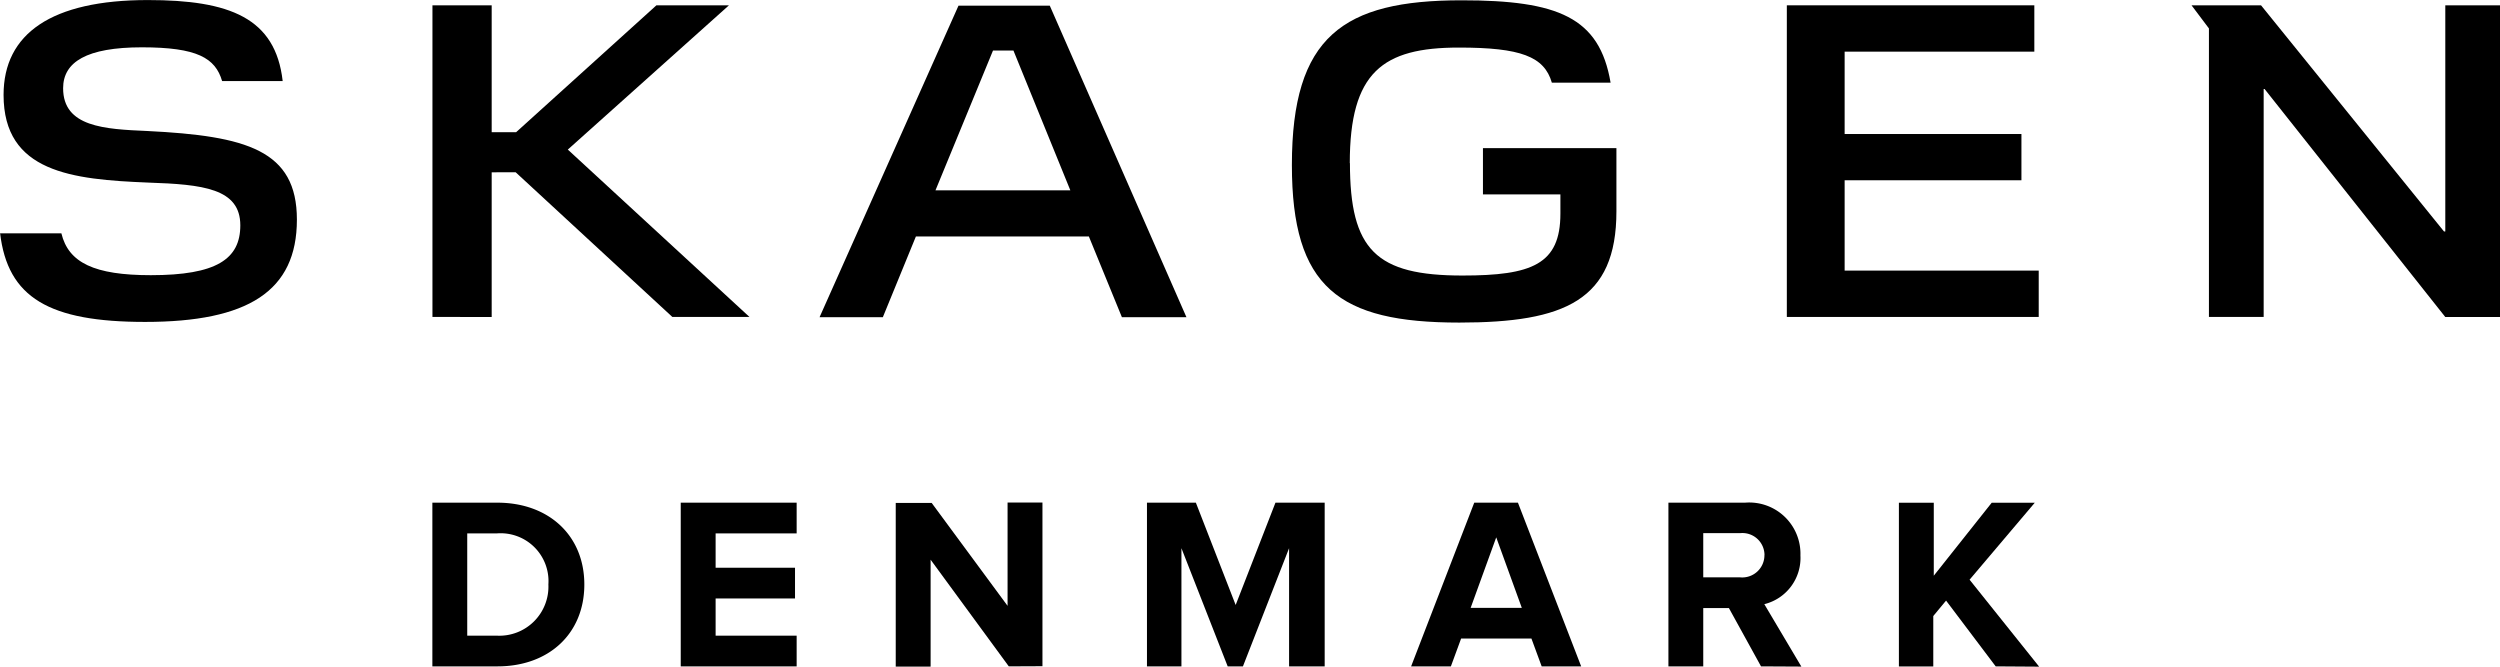 <svg xmlns="http://www.w3.org/2000/svg" width="150" height="40" viewBox="0 0 150 40"><path d="M273.09,304h3.683c.424,1.762,1.977,2.511,5.365,2.511,3.929,0,5.371-.958,5.371-2.99,0-2.216-2.247-2.456-5.525-2.566-4.567-.184-8.68-.614-8.68-5.261,0-3.683,2.885-5.691,8.656-5.691,4.911,0,7.661,1.068,8.091,4.862h-3.634c-.405-1.387-1.5-2.026-4.813-2.026s-4.727.878-4.727,2.455c0,2.327,2.486,2.455,5.052,2.566,5.955.295,8.975,1.148,8.975,5.316,0,4.3-2.94,6.139-9.11,6.139-5.74,0-8.25-1.443-8.7-5.341" transform="translate(-273.09 -290)"/><path d="M46.144,8.132h1.467L56.028.52H60.38L50.712,9.176l10.9,10.043H56.985l-9.4-8.68H46.144v8.68H42.59V.52h3.554V8.132" transform="translate(-16.643 -0.201)"/><path d="M369.983,304.4H359.6l-1.983,4.843H353.82l8.336-18.692h5.476l8.2,18.692H371.96l-1.977-4.831m-9.208-2.781h8.091l-3.413-8.385h-1.228Z" transform="translate(-304.646 -290.212)"/><path d="M403.811,299.791c0,5.23,1.571,6.753,6.753,6.753,4.162,0,5.875-.669,5.875-3.714v-1.154h-4.647V298.9H419.8v3.794c0,5.341-3.1,6.673-9.429,6.673-7.238,0-10.043-2.106-10.043-9.454,0-7.716,3.069-9.883,10.178-9.883,5.795,0,8.281,1.019,8.944,4.942h-3.524c-.454-1.572-1.872-2.106-5.58-2.106-4.567,0-6.544,1.467-6.544,6.943" transform="translate(-322.815 -290.012)"/><path d="M175.94.52h14.85V3.3H179.408V8.242h10.608v2.775H179.408v5.42h11.645v2.781H175.94V.52" transform="translate(-68.73 -0.201)"/><path d="M231.054.52h3.284v18.7h-3.284L220.213,5.541h-.055V19.219h-3.284V1.907L215.83.52H220l10.976,13.567h.08V.52" transform="translate(-84.338 -0.201)"/><path d="M315.65,349.252V339.43h3.9c3.069,0,5.218,1.958,5.218,4.911s-2.136,4.911-5.206,4.911Zm6.961-4.911a2.873,2.873,0,0,0-3.069-3.069h-1.8v6.139h1.8a2.947,2.947,0,0,0,3.069-3.082Z" transform="translate(-289.708 -309.27)"/><path d="M340.09,349.252V339.43h6.955v1.842h-4.862v2.063h4.764v1.842h-4.764v2.234h4.862v1.842Z" transform="translate(-299.246 -309.27)"/><path d="M368.043,349.244l-4.69-6.4v6.415H361.26v-9.822h2.155l4.555,6.176v-6.2h2.093v9.822Z" transform="translate(-307.516 -309.263)"/><path d="M394.527,349.252v-7.09l-2.769,7.09h-.915l-2.775-7.09v7.09H386V339.43h2.934l2.388,6.139,2.388-6.139h2.953v9.822Z" transform="translate(-317.182 -309.27)"/><path d="M419.833,349.252l-.614-1.67H415l-.614,1.67H412l3.788-9.822h2.621l3.794,9.822Zm-2.726-7.741-1.535,4.23h3.069Z" transform="translate(-327.333 -309.27)"/><path d="M442.866,349.252l-1.928-3.5H439.4v3.5H437.31V339.43h4.6a3.075,3.075,0,0,1,3.321,3.168,2.855,2.855,0,0,1-2.167,2.922l2.222,3.745Zm.209-6.679a1.326,1.326,0,0,0-1.461-1.314H439.4v2.652h2.21a1.332,1.332,0,0,0,1.461-1.338Z" transform="translate(-337.205 -309.27)"/><path d="M465.807,349.256l-2.977-3.947-.767.927v3.026H460V339.44h2.093v4.377l3.474-4.377h2.584l-3.91,4.616,4.174,5.218Z" transform="translate(-346.066 -309.274)"/></svg>